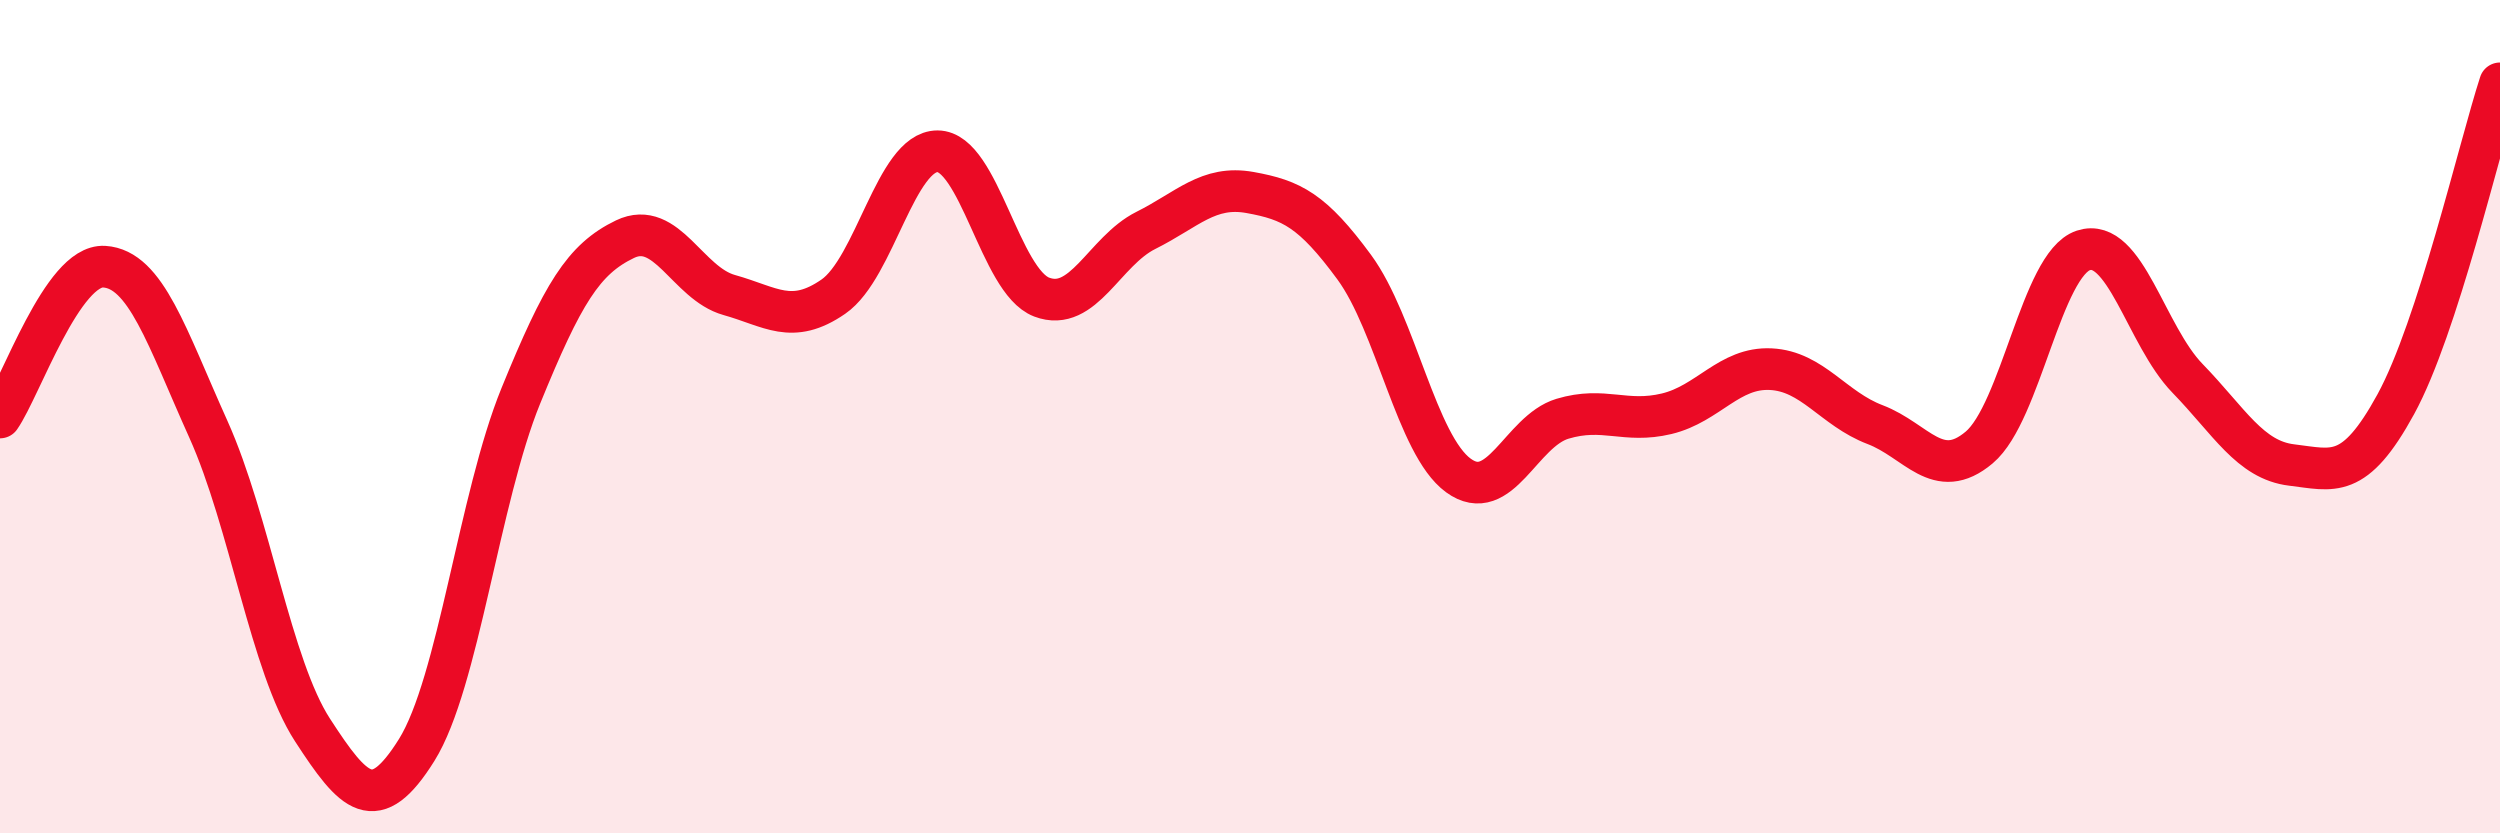 
    <svg width="60" height="20" viewBox="0 0 60 20" xmlns="http://www.w3.org/2000/svg">
      <path
        d="M 0,10.02 C 0.5,9.3 1.5,6.34 2.5,6.4 C 3.5,6.46 4,8.08 5,10.3 C 6,12.52 6.5,15.98 7.5,17.52 C 8.5,19.06 9,19.6 10,18 C 11,16.4 11.5,11.95 12.5,9.5 C 13.5,7.05 14,6.22 15,5.74 C 16,5.26 16.5,6.8 17.5,7.08 C 18.5,7.36 19,7.81 20,7.12 C 21,6.43 21.5,3.63 22.5,3.63 C 23.5,3.63 24,6.75 25,7.13 C 26,7.51 26.5,6.03 27.5,5.53 C 28.5,5.03 29,4.44 30,4.62 C 31,4.8 31.5,5.05 32.5,6.41 C 33.5,7.77 34,10.68 35,11.41 C 36,12.14 36.5,10.35 37.5,10.05 C 38.5,9.75 39,10.17 40,9.93 C 41,9.69 41.5,8.81 42.5,8.86 C 43.5,8.91 44,9.81 45,10.19 C 46,10.57 46.5,11.58 47.5,10.74 C 48.5,9.9 49,6.34 50,6.01 C 51,5.68 51.5,8.05 52.5,9.08 C 53.5,10.11 54,11.04 55,11.16 C 56,11.28 56.5,11.53 57.5,9.7 C 58.5,7.87 59.5,3.54 60,2L60 20L0 20Z"
        fill="#EB0A25"
        opacity="0.1"
        stroke-linecap="round"
        stroke-linejoin="round"
      />
      <path
        d="M 0,10.02 C 0.5,9.3 1.5,6.34 2.5,6.4 C 3.5,6.46 4,8.08 5,10.3 C 6,12.52 6.5,15.98 7.5,17.52 C 8.5,19.06 9,19.6 10,18 C 11,16.4 11.5,11.95 12.5,9.5 C 13.5,7.05 14,6.22 15,5.74 C 16,5.26 16.5,6.8 17.5,7.08 C 18.5,7.36 19,7.81 20,7.12 C 21,6.43 21.5,3.63 22.5,3.63 C 23.5,3.63 24,6.75 25,7.13 C 26,7.51 26.5,6.03 27.5,5.53 C 28.5,5.03 29,4.44 30,4.62 C 31,4.8 31.5,5.05 32.5,6.41 C 33.5,7.77 34,10.68 35,11.41 C 36,12.14 36.5,10.35 37.5,10.05 C 38.5,9.75 39,10.17 40,9.93 C 41,9.69 41.5,8.81 42.5,8.86 C 43.5,8.91 44,9.81 45,10.19 C 46,10.57 46.5,11.58 47.5,10.74 C 48.5,9.9 49,6.34 50,6.01 C 51,5.68 51.5,8.05 52.5,9.08 C 53.5,10.11 54,11.04 55,11.16 C 56,11.28 56.5,11.53 57.5,9.7 C 58.5,7.87 59.5,3.54 60,2"
        stroke="#EB0A25"
        stroke-width="1"
        fill="none"
        stroke-linecap="round"
        stroke-linejoin="round"
      />
    </svg>
  